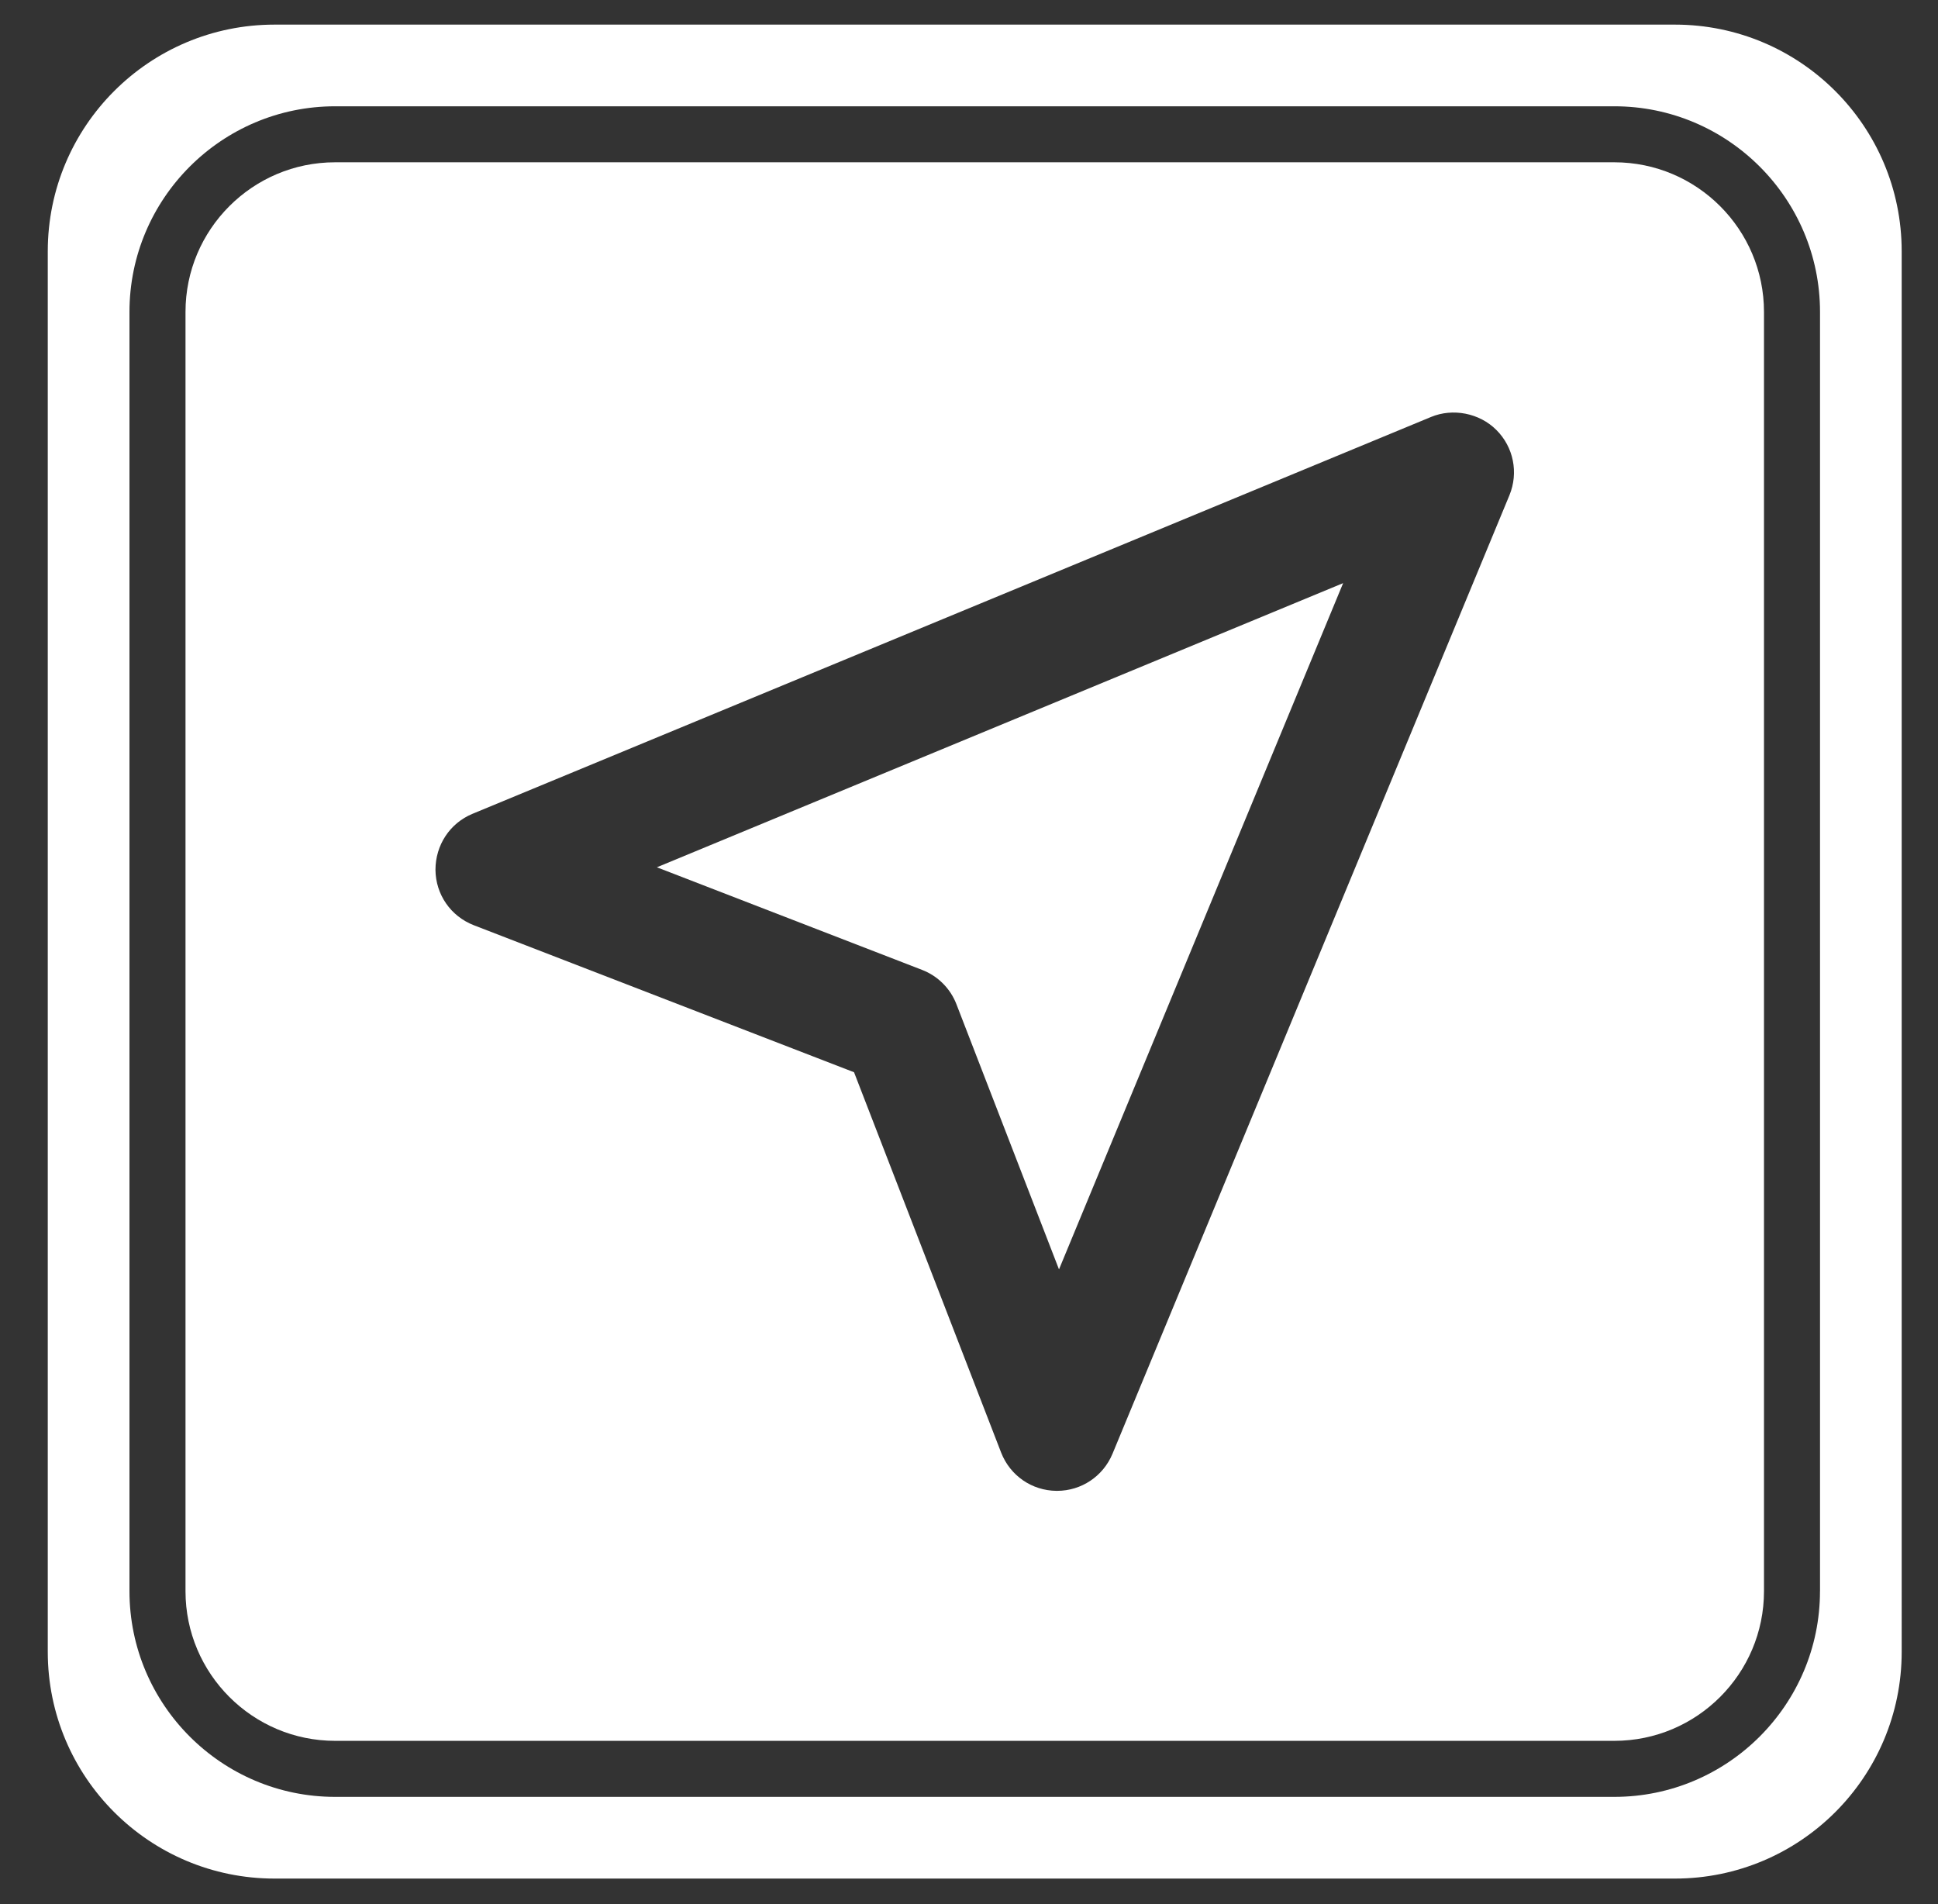 <?xml version="1.0" encoding="utf-8"?>
<!-- Generator: Adobe Illustrator 15.0.2, SVG Export Plug-In  -->
<!DOCTYPE svg PUBLIC "-//W3C//DTD SVG 1.1//EN" "http://www.w3.org/Graphics/SVG/1.1/DTD/svg11.dtd">
<svg version="1.1"
	 xmlns="http://www.w3.org/2000/svg" xmlns:xlink="http://www.w3.org/1999/xlink" xmlns:a="http://ns.adobe.com/AdobeSVGViewerExtensions/3.0/"
	 x="0px" y="0px" width="57px" height="56px" viewBox="-0.674 0.014 57 56"
	 overflow="visible" enable-background="new -0.674 0.014 57 56" xml:space="preserve">
<rect x="-0.674" y="0.014" width="57" height="56" fill="#333333" stroke="none"/>
<defs>
</defs>
<path fill="#FFFFFF" d="M46.808,4.787H9.182c-2.427,0-4.4,1.973-4.4,4.4v37.625c0,2.427,1.974,4.4,4.4,4.4h37.626
	c2.427,0,4.4-1.974,4.4-4.4V9.188C51.208,6.76,49.234,4.787,46.808,4.787z M43.722,14.577L32.046,42.771
	c-0.276,0.662-0.916,1.089-1.63,1.089c-0.004,0-0.015,0-0.018,0c-0.724-0.007-1.361-0.447-1.626-1.123l-4.327-11.188l-11.183-4.324
	c-0.68-0.264-1.121-0.903-1.128-1.628c0-0.734,0.427-1.374,1.087-1.648l28.194-11.672c0.639-0.266,1.423-0.117,1.921,0.381
	C43.843,13.163,43.993,13.917,43.722,14.577z"/>
<path fill="#FFFFFF" d="M48.588,0.738H7.401c-3.683,0-6.67,2.985-6.67,6.668v41.188c0,3.683,2.987,6.669,6.67,6.669h41.187
	c3.683,0,6.67-2.986,6.67-6.669V7.406C55.258,3.723,52.271,0.738,48.588,0.738z M52.855,46.812c0,3.335-2.713,6.048-6.048,6.048
	H9.182c-3.335,0-6.048-2.713-6.048-6.048V9.188c0-3.334,2.713-6.048,6.048-6.048h37.626c3.335,0,6.048,2.713,6.048,6.048V46.812z"/>
<path fill="#FFFFFF" d="M26.447,28.539c0.461,0.178,0.83,0.545,1.009,1.008l3.017,7.8l8.357-20.183l-20.184,8.357L26.447,28.539z"/>
<rect id="_x3C_Sezione_x3E__18_" fill="none" width="56" height="56"/>
</svg>
